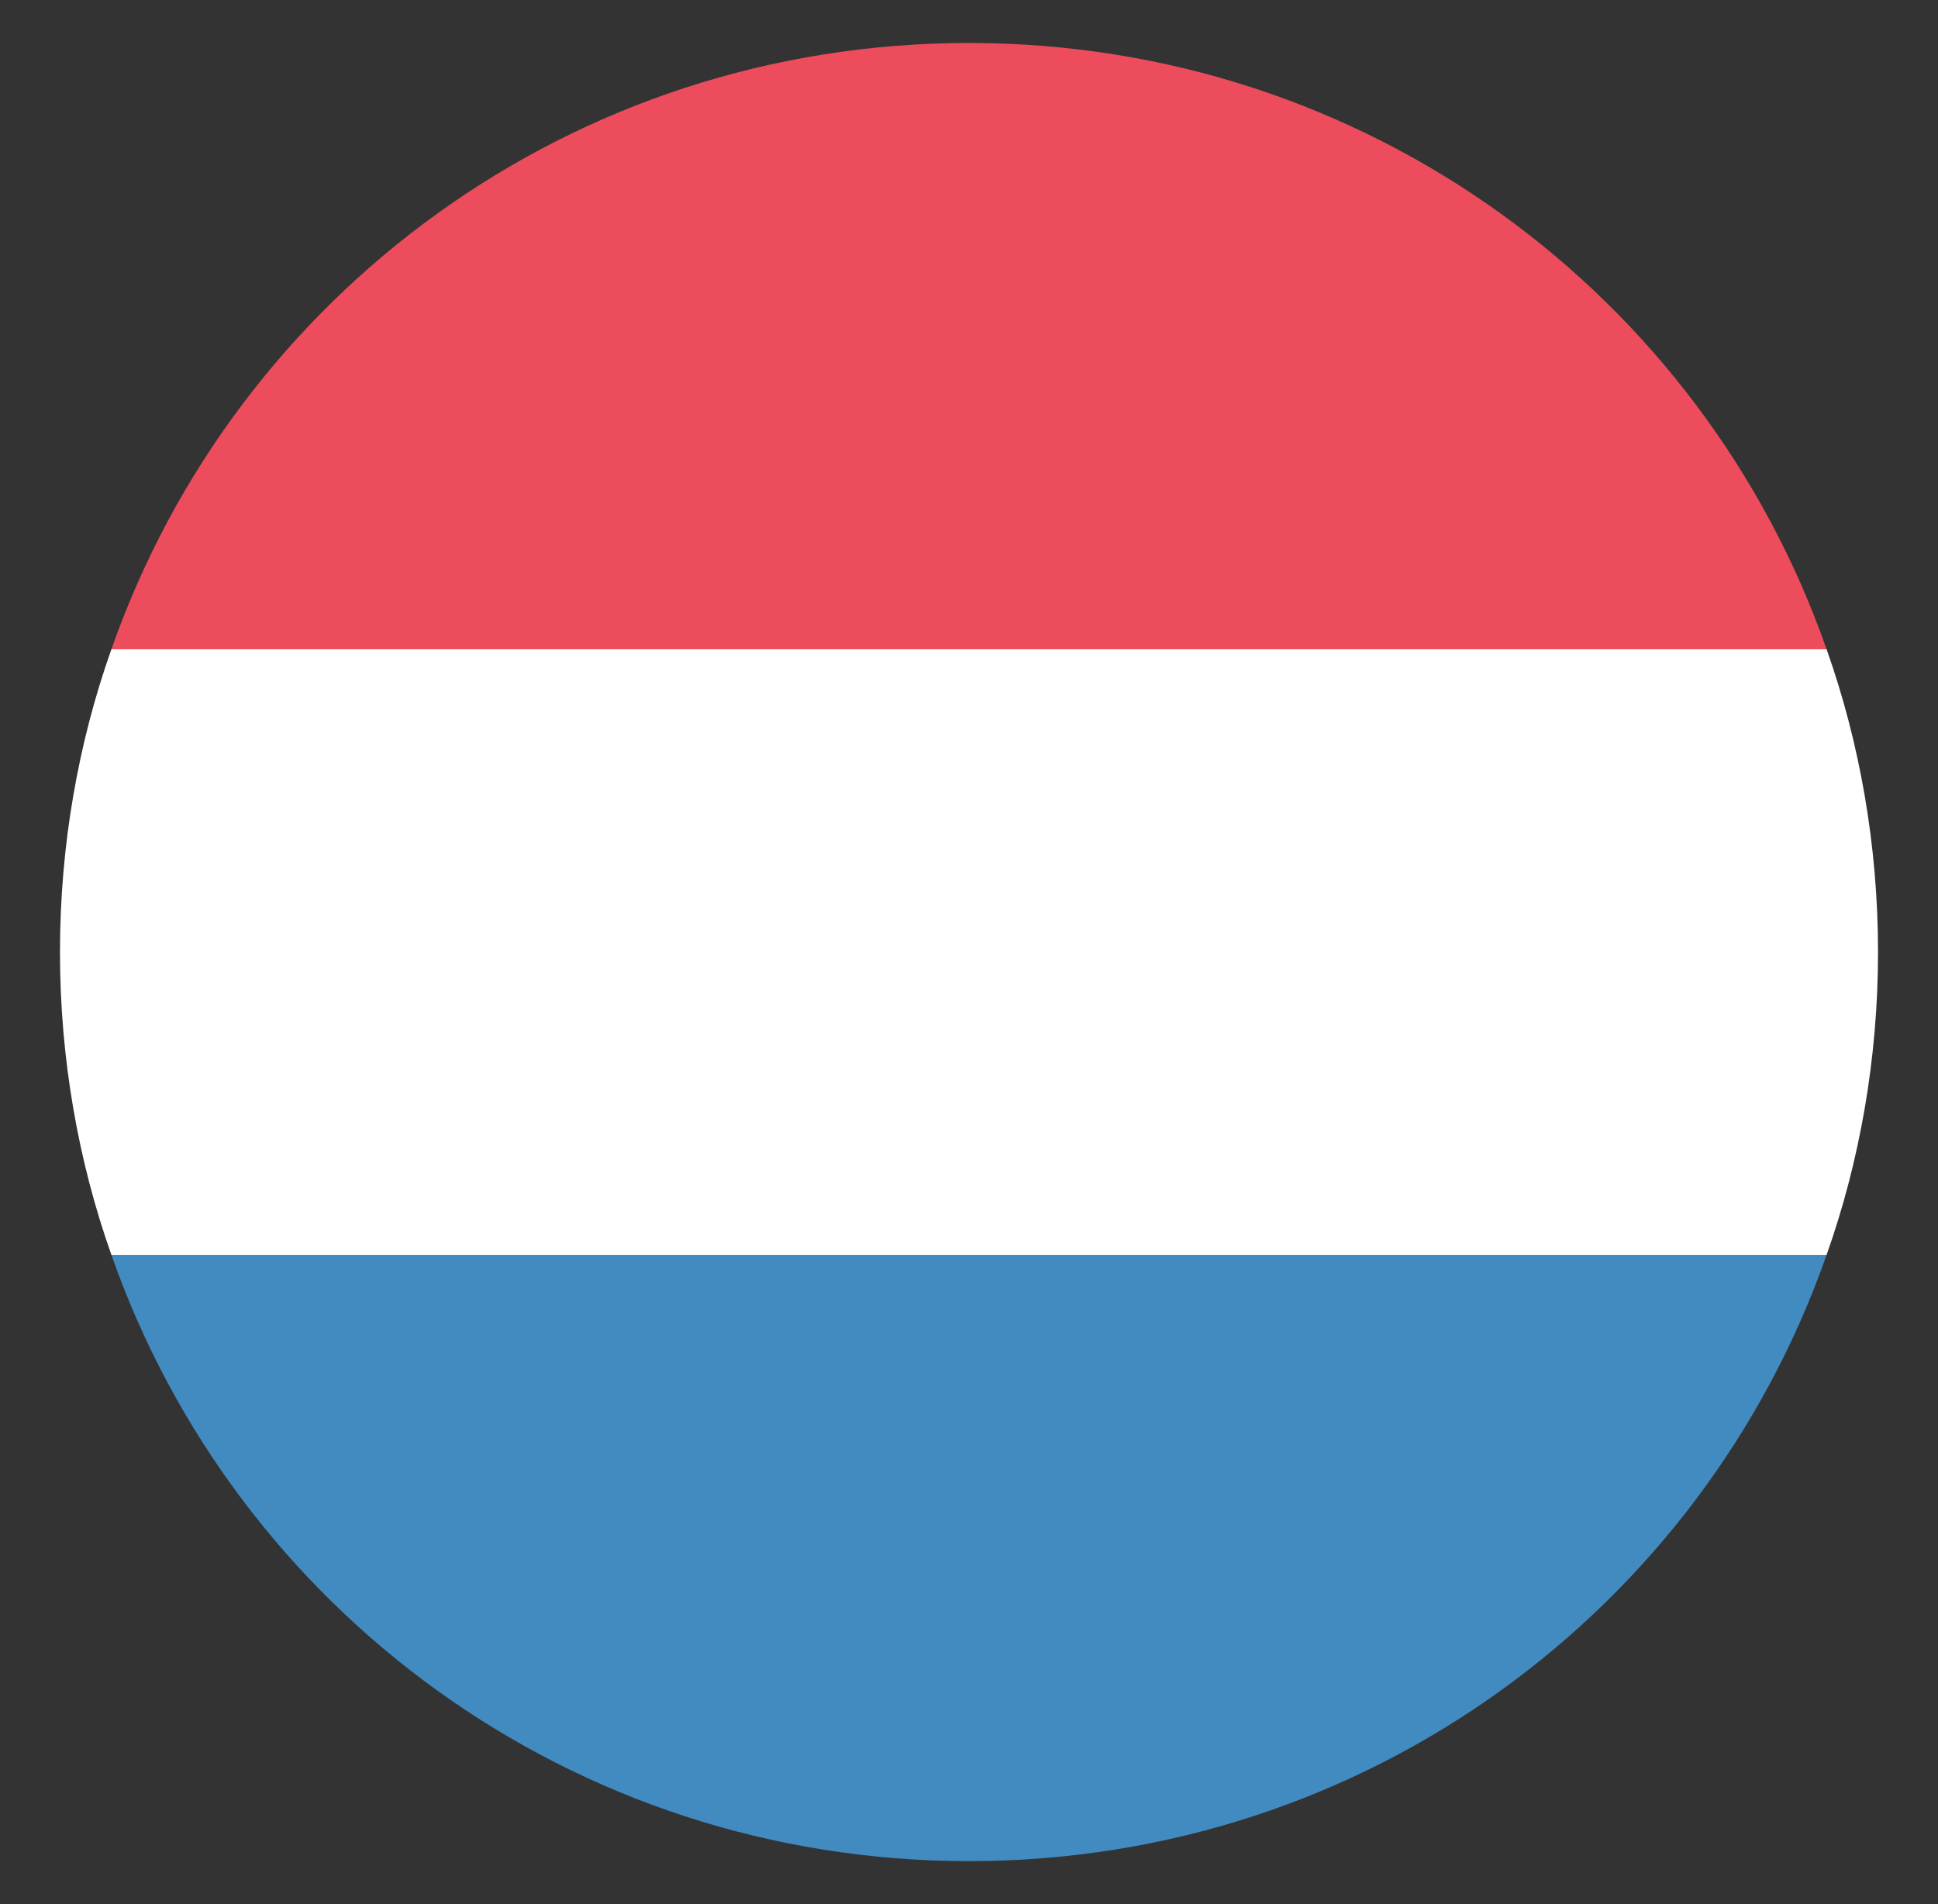 <svg width="57" height="56" viewBox="0 0 57 56" fill="none" xmlns="http://www.w3.org/2000/svg">
<rect x="0" y="0" width="57" height="56" fill="#333333" stroke="none"/>
<g clip-path="url(#clip0_17941_213003)">
<path d="M28.5 1.264C16.826 1.264 6.933 8.661 3.279 19.088H53.721C50.068 8.661 40.175 1.264 28.5 1.264Z" fill="#ED4C5C"/>
<path d="M28.5 54.736C40.175 54.736 50.068 47.339 53.721 36.912H3.279C6.933 47.339 16.826 54.736 28.5 54.736Z" fill="#428BC1"/>
<path d="M3.279 19.088C2.298 21.851 1.764 24.881 1.764 28C1.764 31.119 2.298 34.149 3.279 36.912H53.721C54.701 34.149 55.236 31.119 55.236 28C55.236 24.881 54.701 21.851 53.721 19.088H3.279Z" fill="white"/>
</g>
<defs>
<clipPath id="clip0_17941_213003">
<rect width="56" height="56" fill="white" transform="translate(0.5)"/>
</clipPath>
</defs>
</svg>
